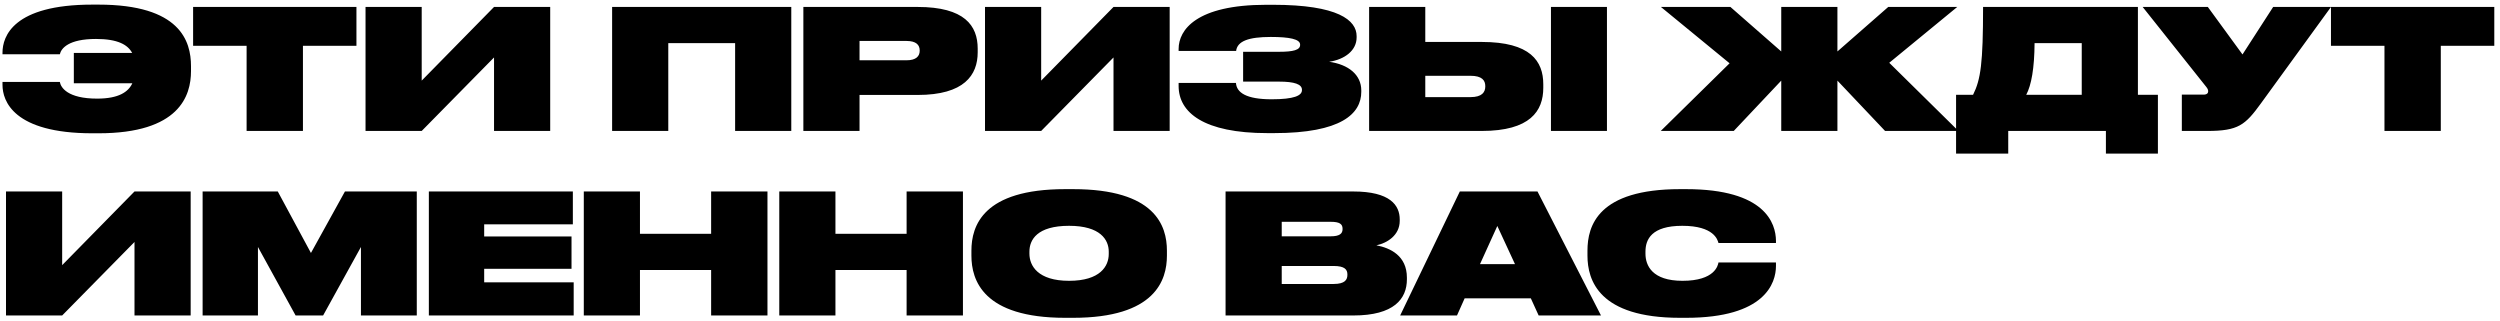 <?xml version="1.0" encoding="UTF-8"?> <svg xmlns="http://www.w3.org/2000/svg" width="420" height="54" viewBox="0 0 420 54" fill="none"> <path d="M32.088 11.948C32.088 16.092 30.128 22.392 16.548 22.392H15.512C2.24 22.392 0.42 16.932 0.42 14.272V13.768H10.052C10.22 14.72 11.368 16.568 16.324 16.568C19.936 16.568 21.56 15.448 22.232 13.992H12.404V8.896H22.204C21.476 7.524 19.796 6.544 16.128 6.544C11.536 6.544 10.276 8.112 10.052 9.12H0.42V8.84C0.42 6.124 2.212 0.776 15.512 0.776H16.548C30.268 0.776 32.088 6.908 32.088 11.108V11.948ZM32.442 7.692V1.168H59.882V7.692H50.894V22H41.43V7.692H32.442ZM82.998 22V9.652L70.846 22H61.41V1.168H70.846V13.544L82.998 1.168H92.434V22H82.998ZM102.836 22V1.168H132.936V22H123.5V7.244H112.272V22H102.836ZM154.173 15.952H144.401V22H134.965V1.168H154.173C162.041 1.168 164.253 4.304 164.253 8.168V8.784C164.253 12.62 161.985 15.952 154.173 15.952ZM144.401 6.88V10.128H152.297C153.921 10.128 154.509 9.428 154.509 8.532V8.476C154.509 7.552 153.921 6.88 152.297 6.88H144.401ZM187.069 22V9.652L174.917 22H165.481V1.168H174.917V13.544L187.069 1.168H196.505V22H187.069ZM228.696 15.42C228.696 19.116 225.308 22.364 214.052 22.364H212.932C202.236 22.364 198.008 18.92 198.008 14.44V13.936H207.64C207.752 15.56 209.376 16.68 213.632 16.68C217.412 16.68 218.728 16.064 218.728 15.14V15.084C218.728 14.16 217.496 13.712 214.892 13.712H208.844V8.7H214.92C217.272 8.7 218.42 8.392 218.42 7.552V7.496C218.42 6.572 216.628 6.208 213.492 6.208C209.768 6.208 207.864 6.908 207.668 8.56H198.008V8.224C198.008 5.004 201.004 0.804 212.736 0.804H213.856C224.832 0.804 227.912 3.408 227.912 6.068V6.292C227.912 8.476 225.924 9.988 223.292 10.38C226.54 10.828 228.696 12.564 228.696 15.196V15.42ZM248.94 7.048C257.116 7.048 259.272 10.268 259.272 14.16V14.748C259.272 18.64 257.088 22 248.912 22H230.012V1.168H239.448V7.048H248.94ZM239.448 16.316H247.036C248.996 16.316 249.528 15.476 249.528 14.524V14.468C249.528 13.516 248.996 12.732 247.036 12.732H239.448V16.316ZM269.968 1.168V22H260.56V1.168H269.968ZM299.25 22V13.544L291.27 22H279.006L290.57 10.632L279.034 1.168H290.71L299.25 8.644V1.168H308.686V8.644L317.226 1.168H328.818L317.394 10.548L329.014 22H316.694L308.686 13.544V22H299.25ZM331.476 15.924C332.764 13.348 333.156 10.604 333.156 1.168H359.168V15.924H362.528V25.808H353.792V22H337.384V25.808H328.62V15.924H331.476ZM340.408 15.924H349.732V7.244H341.808C341.78 11.444 341.276 14.3 340.408 15.924ZM379.848 17.352C377.188 21.02 376.04 22 370.804 22H366.548V15.896H370.216C370.748 15.896 370.972 15.644 370.972 15.364V15.336C370.972 15.112 370.888 14.888 370.636 14.58L359.968 1.168H370.916L376.74 9.148L381.892 1.168H391.608L379.848 17.352ZM391.602 7.692V1.168H419.042V7.692H410.054V22H400.59V7.692H391.602ZM22.596 53V40.652L10.444 53H1.008V32.168H10.444V44.544L22.596 32.168H32.032V53H22.596ZM34.039 53V32.168H46.667L52.239 42.5L57.951 32.168H70.019V53H60.639V41.492L54.283 53H49.663L43.335 41.492V53H34.039ZM72.047 32.168H96.239V37.684H81.343V39.728H96.015V45.16H81.343V47.428H96.379V53H72.047V32.168ZM119.47 53V45.356H107.514V53H98.078V32.168H107.514V39.28H119.47V32.168H128.934V53H119.47ZM152.31 53V45.356H140.354V53H130.918V32.168H140.354V39.28H152.31V32.168H161.774V53H152.31ZM178.934 31.776H180.278C194.082 31.776 196.042 37.936 196.042 42.108V42.948C196.042 47.064 194.082 53.392 180.278 53.392H178.934C165.158 53.392 163.198 47.064 163.198 42.948V42.108C163.198 37.936 165.158 31.776 178.934 31.776ZM186.27 42.276C186.27 40.288 184.87 37.936 179.606 37.936C174.23 37.936 172.942 40.288 172.942 42.276V42.612C172.942 44.656 174.37 47.176 179.606 47.176C184.842 47.176 186.27 44.712 186.27 42.668V42.276ZM205.895 53V32.168H227.343C233.559 32.168 235.155 34.492 235.155 36.872V37.096C235.155 39.56 232.999 40.848 231.235 41.212C233.559 41.66 236.359 42.948 236.359 46.644V46.924C236.359 50.2 234.203 53 227.371 53H205.895ZM223.563 37.264H215.331V39.7H223.563C225.047 39.7 225.551 39.252 225.551 38.496V38.44C225.551 37.628 225.047 37.264 223.563 37.264ZM224.039 44.684H215.331V47.708H224.039C225.971 47.708 226.363 46.98 226.363 46.168V46.112C226.363 45.3 225.943 44.684 224.039 44.684ZM258.494 53L257.178 50.116H246.062L244.774 53H235.226L245.25 32.168H258.298L268.966 53H258.494ZM248.638 44.376H254.518L251.55 37.964L248.638 44.376ZM298.362 44.684C298.362 47.54 296.542 53.392 283.27 53.392H282.234C268.626 53.392 266.694 47.092 266.694 42.948V42.108C266.694 37.908 268.486 31.776 282.234 31.776H283.27C296.57 31.776 298.334 37.544 298.362 40.428V40.82H288.702C288.562 40.316 287.974 37.936 282.626 37.936C277.446 37.936 276.438 40.232 276.438 42.276V42.612C276.438 44.6 277.558 47.176 282.654 47.176C288.114 47.176 288.618 44.572 288.702 44.096H298.362V44.684Z" fill="black"></path> </svg> 